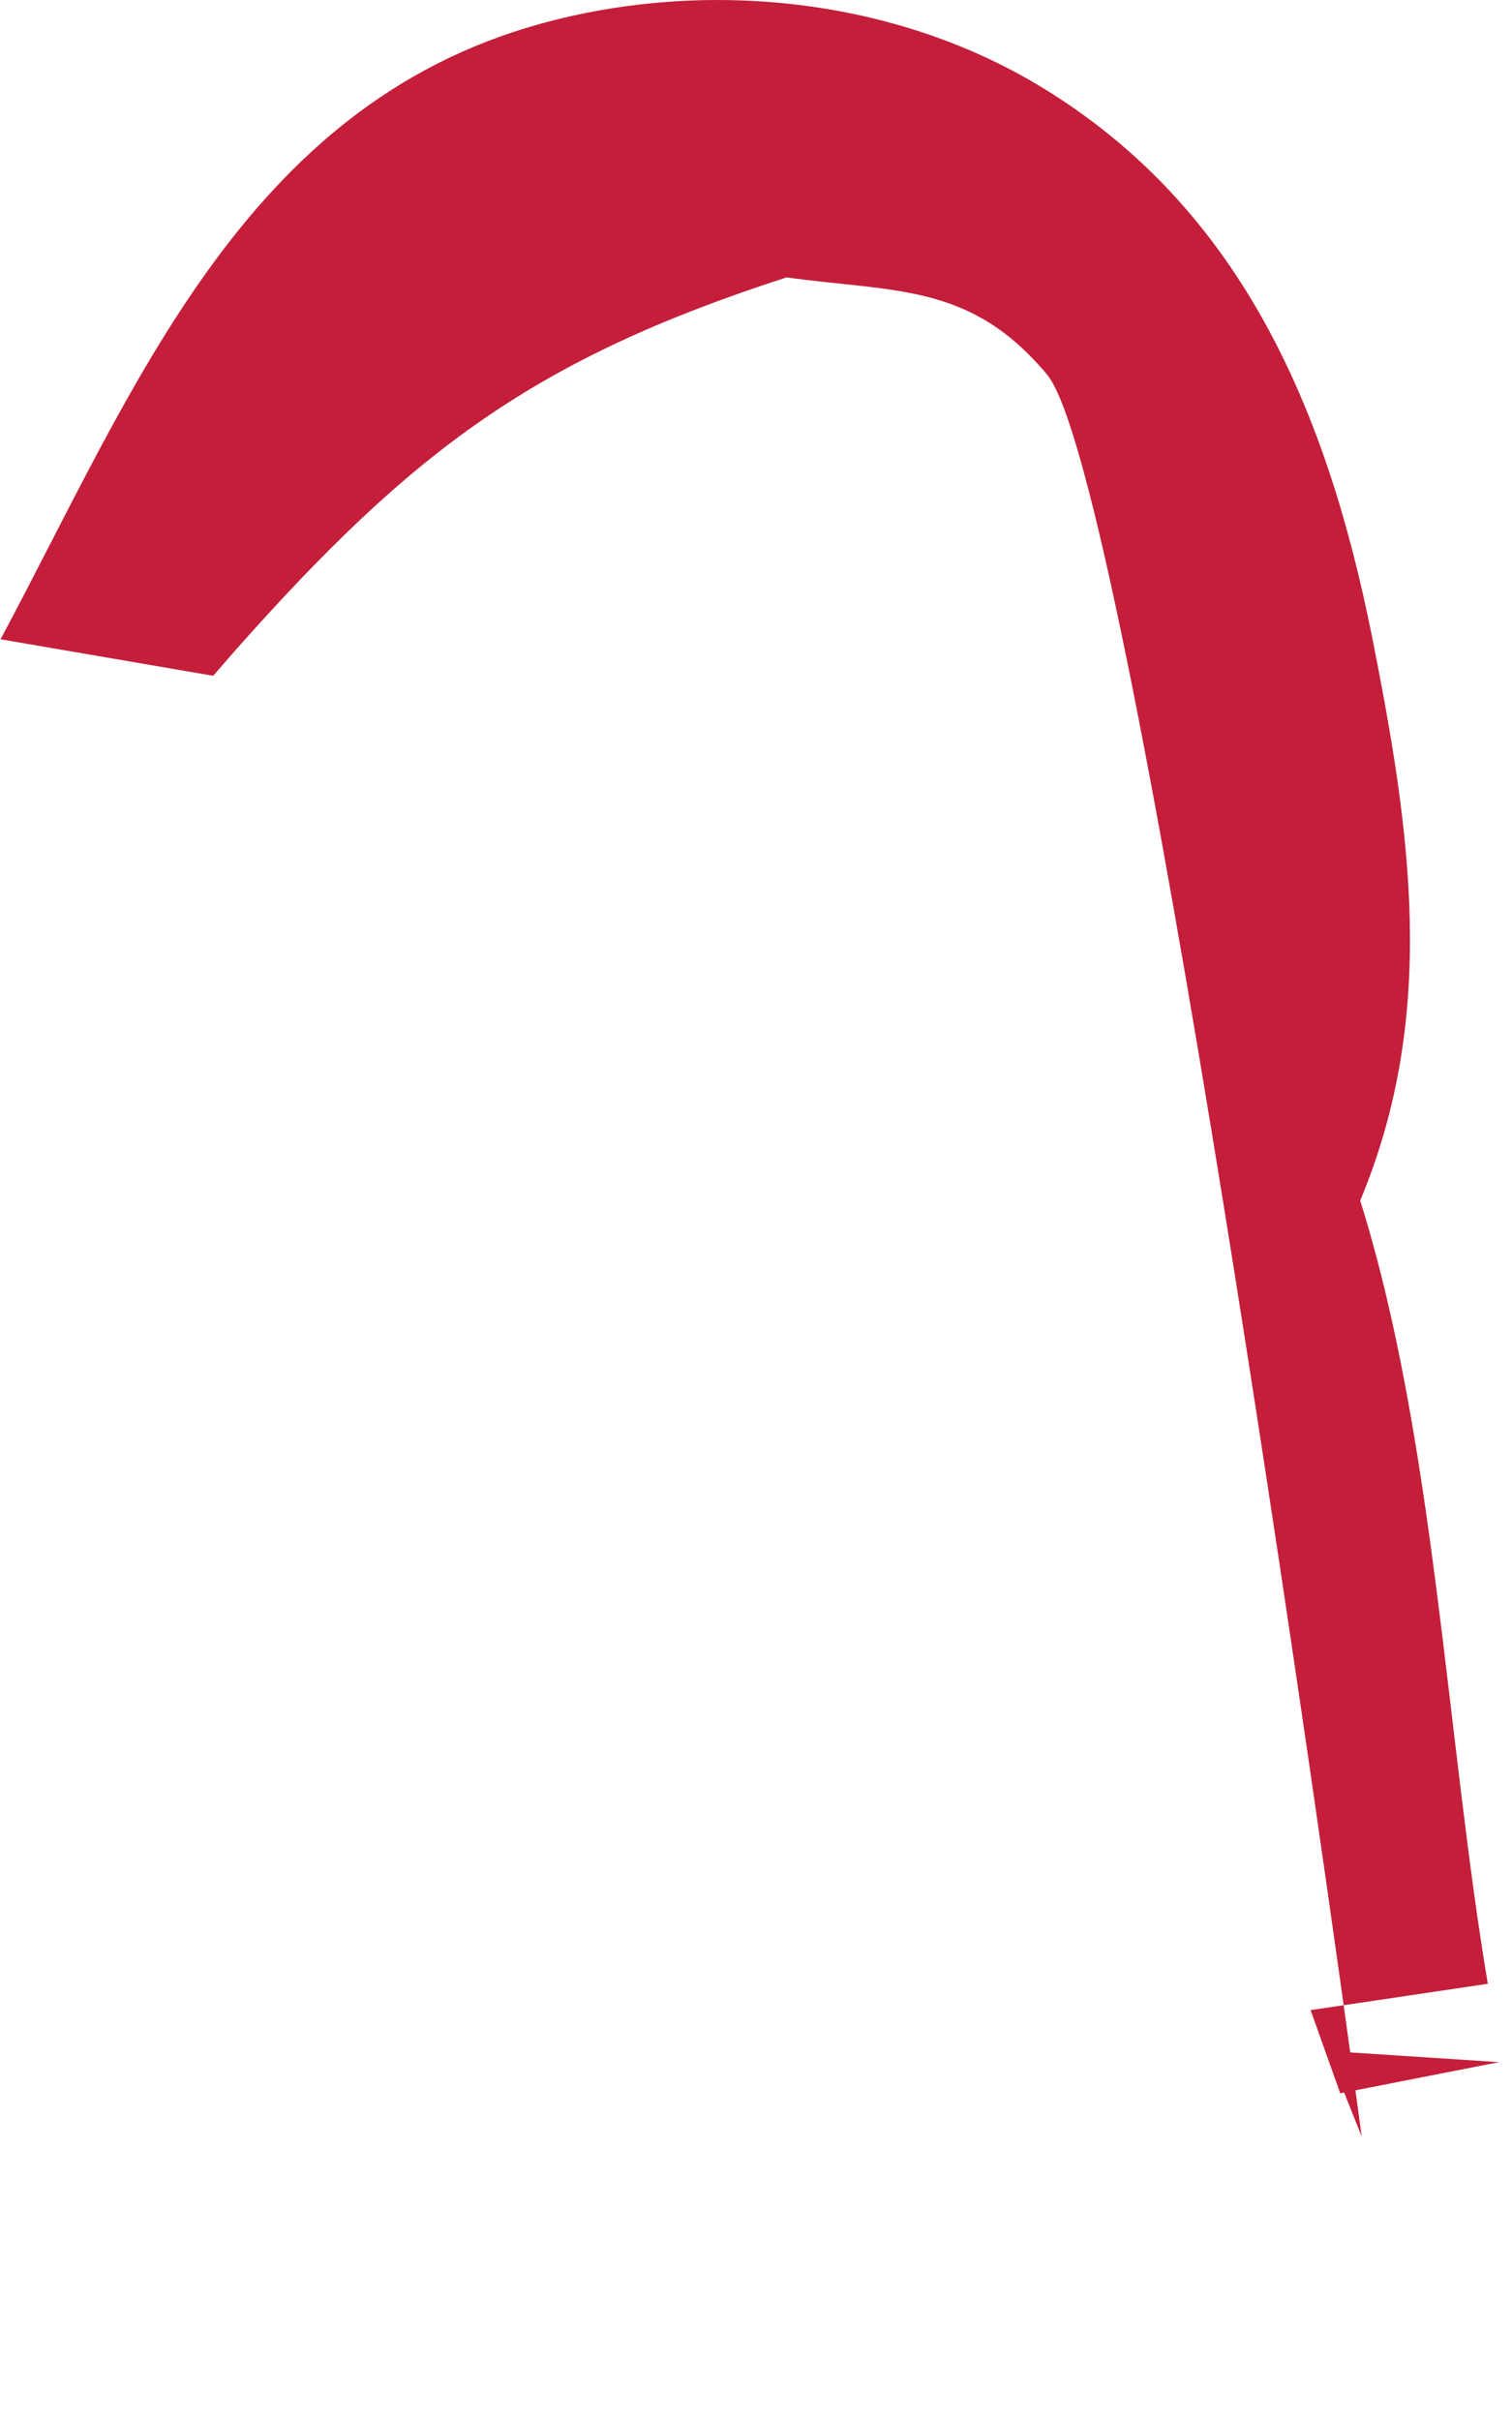 <?xml version="1.0" encoding="utf-8"?>
<svg xmlns="http://www.w3.org/2000/svg" fill="none" height="100%" overflow="visible" preserveAspectRatio="none" style="display: block;" viewBox="0 0 5 8" width="100%">
<path d="M0.002 2.113C0.443 1.289 0.804 0.351 1.786 0.079C2.331 -0.072 2.954 -0.008 3.439 0.285C4.112 0.691 4.39 1.371 4.537 2.104C4.664 2.743 4.756 3.351 4.498 3.969C4.744 4.752 4.783 5.743 4.92 6.558L4.334 6.645L4.432 6.92L4.957 6.817L4.39 6.78L4.503 7.063C4.397 6.268 3.735 1.568 3.463 1.239C3.21 0.935 2.961 0.967 2.601 0.917C1.77 1.186 1.367 1.486 0.778 2.15L0.705 2.234L0 2.113H0.002Z" fill="#C41E3A" id="Vector"/>
</svg>